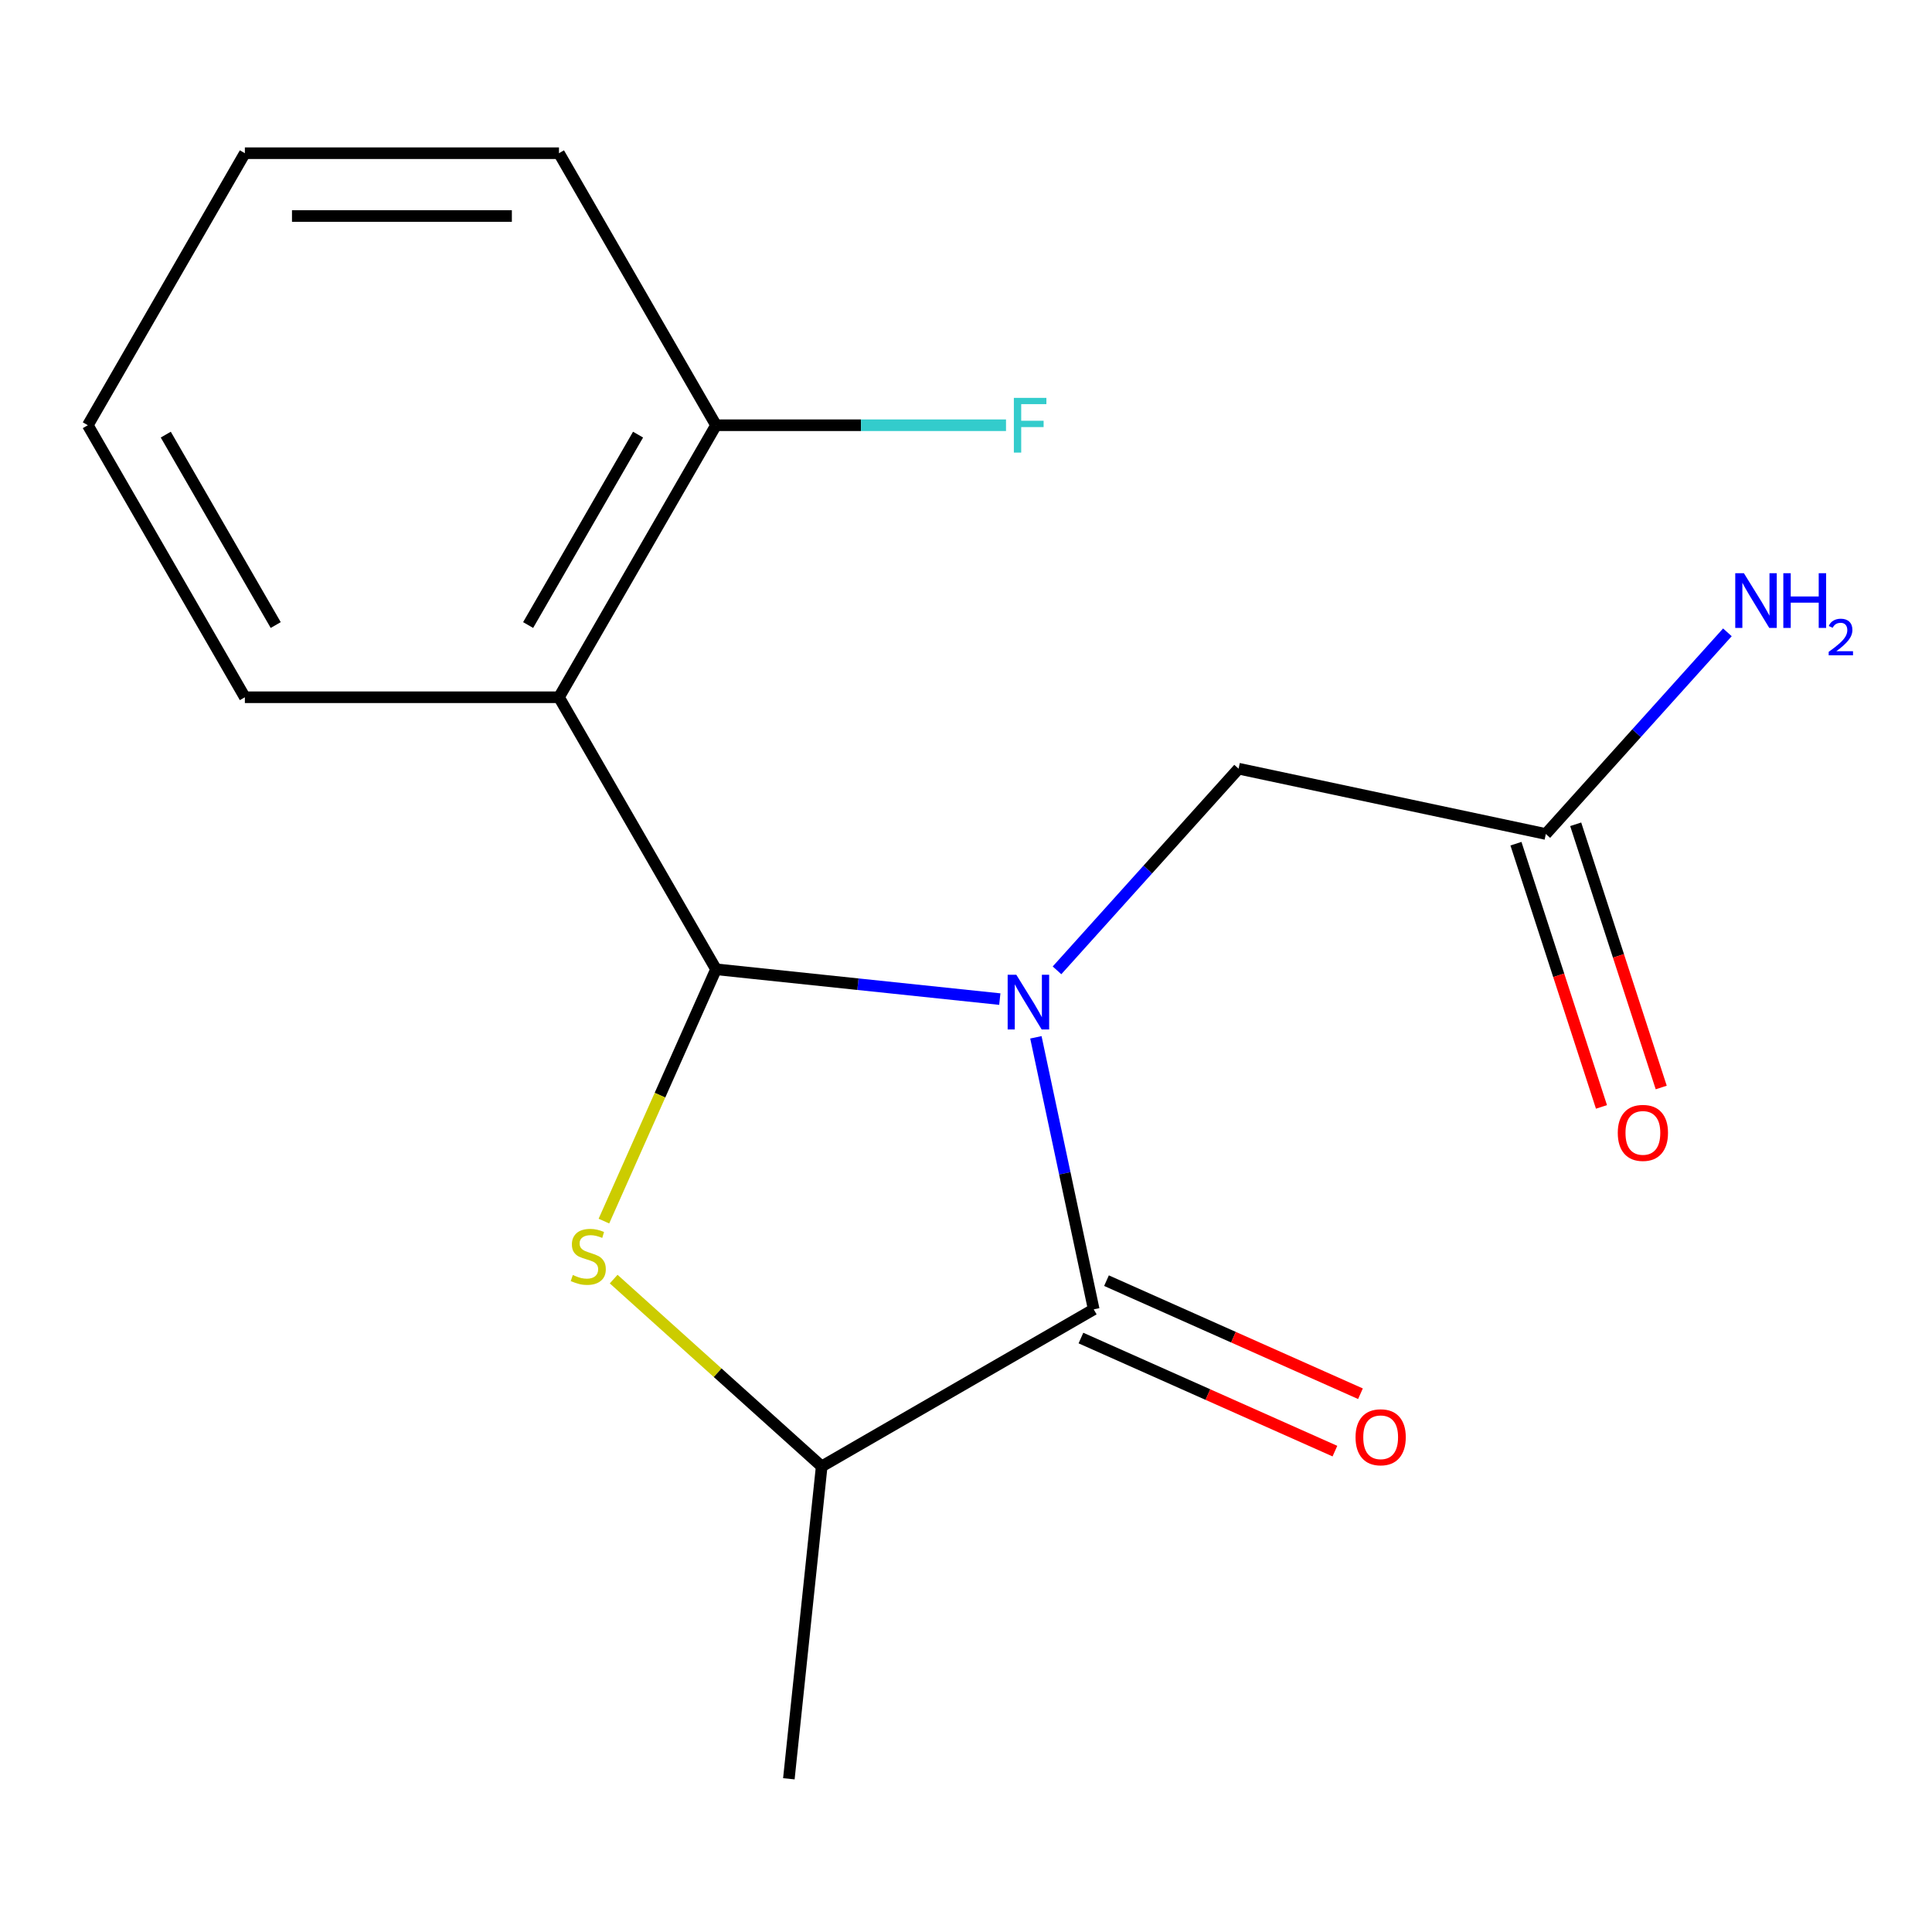 <?xml version='1.0' encoding='iso-8859-1'?>
<svg version='1.1' baseProfile='full'
              xmlns='http://www.w3.org/2000/svg'
                      xmlns:rdkit='http://www.rdkit.org/xml'
                      xmlns:xlink='http://www.w3.org/1999/xlink'
                  xml:space='preserve'
width='1000px' height='1000px' viewBox='0 0 1000 1000'>
<!-- END OF HEADER -->
<rect style='opacity:1.0;fill:#FFFFFF;stroke:none' width='1000' height='1000' x='0' y='0'> </rect>
<path class='bond-0' d='M 517.498,517.135 L 444.056,509.416' style='fill:none;fill-rule:evenodd;stroke:#0000FF;stroke-width:6px;stroke-linecap:butt;stroke-linejoin:miter;stroke-opacity:1' />
<path class='bond-0' d='M 444.056,509.416 L 370.614,501.697' style='fill:none;fill-rule:evenodd;stroke:#000000;stroke-width:6px;stroke-linecap:butt;stroke-linejoin:miter;stroke-opacity:1' />
<path class='bond-1' d='M 536.176,536.916 L 551.14,607.317' style='fill:none;fill-rule:evenodd;stroke:#0000FF;stroke-width:6px;stroke-linecap:butt;stroke-linejoin:miter;stroke-opacity:1' />
<path class='bond-1' d='M 551.14,607.317 L 566.105,677.718' style='fill:none;fill-rule:evenodd;stroke:#000000;stroke-width:6px;stroke-linecap:butt;stroke-linejoin:miter;stroke-opacity:1' />
<path class='bond-5' d='M 547.107,502.249 L 594.098,450.06' style='fill:none;fill-rule:evenodd;stroke:#0000FF;stroke-width:6px;stroke-linecap:butt;stroke-linejoin:miter;stroke-opacity:1' />
<path class='bond-5' d='M 594.098,450.06 L 641.089,397.871' style='fill:none;fill-rule:evenodd;stroke:#000000;stroke-width:6px;stroke-linecap:butt;stroke-linejoin:miter;stroke-opacity:1' />
<path class='bond-2' d='M 370.614,501.697 L 341.598,566.867' style='fill:none;fill-rule:evenodd;stroke:#000000;stroke-width:6px;stroke-linecap:butt;stroke-linejoin:miter;stroke-opacity:1' />
<path class='bond-2' d='M 341.598,566.867 L 312.583,632.036' style='fill:none;fill-rule:evenodd;stroke:#CCCC00;stroke-width:6px;stroke-linecap:butt;stroke-linejoin:miter;stroke-opacity:1' />
<path class='bond-3' d='M 370.614,501.697 L 289.324,360.899' style='fill:none;fill-rule:evenodd;stroke:#000000;stroke-width:6px;stroke-linecap:butt;stroke-linejoin:miter;stroke-opacity:1' />
<path class='bond-4' d='M 566.105,677.718 L 425.307,759.008' style='fill:none;fill-rule:evenodd;stroke:#000000;stroke-width:6px;stroke-linecap:butt;stroke-linejoin:miter;stroke-opacity:1' />
<path class='bond-8' d='M 559.492,692.57 L 625.221,721.835' style='fill:none;fill-rule:evenodd;stroke:#000000;stroke-width:6px;stroke-linecap:butt;stroke-linejoin:miter;stroke-opacity:1' />
<path class='bond-8' d='M 625.221,721.835 L 690.951,751.1' style='fill:none;fill-rule:evenodd;stroke:#FF0000;stroke-width:6px;stroke-linecap:butt;stroke-linejoin:miter;stroke-opacity:1' />
<path class='bond-8' d='M 572.717,662.866 L 638.447,692.13' style='fill:none;fill-rule:evenodd;stroke:#000000;stroke-width:6px;stroke-linecap:butt;stroke-linejoin:miter;stroke-opacity:1' />
<path class='bond-8' d='M 638.447,692.13 L 704.177,721.395' style='fill:none;fill-rule:evenodd;stroke:#FF0000;stroke-width:6px;stroke-linecap:butt;stroke-linejoin:miter;stroke-opacity:1' />
<path class='bond-17' d='M 317.631,662.056 L 371.469,710.532' style='fill:none;fill-rule:evenodd;stroke:#CCCC00;stroke-width:6px;stroke-linecap:butt;stroke-linejoin:miter;stroke-opacity:1' />
<path class='bond-17' d='M 371.469,710.532 L 425.307,759.008' style='fill:none;fill-rule:evenodd;stroke:#000000;stroke-width:6px;stroke-linecap:butt;stroke-linejoin:miter;stroke-opacity:1' />
<path class='bond-7' d='M 289.324,360.899 L 370.614,220.101' style='fill:none;fill-rule:evenodd;stroke:#000000;stroke-width:6px;stroke-linecap:butt;stroke-linejoin:miter;stroke-opacity:1' />
<path class='bond-7' d='M 273.358,323.522 L 330.26,224.963' style='fill:none;fill-rule:evenodd;stroke:#000000;stroke-width:6px;stroke-linecap:butt;stroke-linejoin:miter;stroke-opacity:1' />
<path class='bond-12' d='M 289.324,360.899 L 126.744,360.899' style='fill:none;fill-rule:evenodd;stroke:#000000;stroke-width:6px;stroke-linecap:butt;stroke-linejoin:miter;stroke-opacity:1' />
<path class='bond-13' d='M 425.307,759.008 L 408.312,920.697' style='fill:none;fill-rule:evenodd;stroke:#000000;stroke-width:6px;stroke-linecap:butt;stroke-linejoin:miter;stroke-opacity:1' />
<path class='bond-6' d='M 641.089,397.871 L 800.116,431.673' style='fill:none;fill-rule:evenodd;stroke:#000000;stroke-width:6px;stroke-linecap:butt;stroke-linejoin:miter;stroke-opacity:1' />
<path class='bond-9' d='M 784.654,436.697 L 806.787,504.816' style='fill:none;fill-rule:evenodd;stroke:#000000;stroke-width:6px;stroke-linecap:butt;stroke-linejoin:miter;stroke-opacity:1' />
<path class='bond-9' d='M 806.787,504.816 L 828.92,572.935' style='fill:none;fill-rule:evenodd;stroke:#FF0000;stroke-width:6px;stroke-linecap:butt;stroke-linejoin:miter;stroke-opacity:1' />
<path class='bond-9' d='M 815.578,426.649 L 837.711,494.768' style='fill:none;fill-rule:evenodd;stroke:#000000;stroke-width:6px;stroke-linecap:butt;stroke-linejoin:miter;stroke-opacity:1' />
<path class='bond-9' d='M 837.711,494.768 L 859.845,562.887' style='fill:none;fill-rule:evenodd;stroke:#FF0000;stroke-width:6px;stroke-linecap:butt;stroke-linejoin:miter;stroke-opacity:1' />
<path class='bond-10' d='M 800.116,431.673 L 847.107,379.484' style='fill:none;fill-rule:evenodd;stroke:#000000;stroke-width:6px;stroke-linecap:butt;stroke-linejoin:miter;stroke-opacity:1' />
<path class='bond-10' d='M 847.107,379.484 L 894.098,327.295' style='fill:none;fill-rule:evenodd;stroke:#0000FF;stroke-width:6px;stroke-linecap:butt;stroke-linejoin:miter;stroke-opacity:1' />
<path class='bond-11' d='M 370.614,220.101 L 445.661,220.101' style='fill:none;fill-rule:evenodd;stroke:#000000;stroke-width:6px;stroke-linecap:butt;stroke-linejoin:miter;stroke-opacity:1' />
<path class='bond-11' d='M 445.661,220.101 L 520.709,220.101' style='fill:none;fill-rule:evenodd;stroke:#33CCCC;stroke-width:6px;stroke-linecap:butt;stroke-linejoin:miter;stroke-opacity:1' />
<path class='bond-14' d='M 370.614,220.101 L 289.324,79.303' style='fill:none;fill-rule:evenodd;stroke:#000000;stroke-width:6px;stroke-linecap:butt;stroke-linejoin:miter;stroke-opacity:1' />
<path class='bond-15' d='M 126.744,360.899 L 45.455,220.101' style='fill:none;fill-rule:evenodd;stroke:#000000;stroke-width:6px;stroke-linecap:butt;stroke-linejoin:miter;stroke-opacity:1' />
<path class='bond-15' d='M 142.71,323.522 L 85.808,224.963' style='fill:none;fill-rule:evenodd;stroke:#000000;stroke-width:6px;stroke-linecap:butt;stroke-linejoin:miter;stroke-opacity:1' />
<path class='bond-18' d='M 289.324,79.303 L 126.744,79.303' style='fill:none;fill-rule:evenodd;stroke:#000000;stroke-width:6px;stroke-linecap:butt;stroke-linejoin:miter;stroke-opacity:1' />
<path class='bond-18' d='M 264.937,111.819 L 151.131,111.819' style='fill:none;fill-rule:evenodd;stroke:#000000;stroke-width:6px;stroke-linecap:butt;stroke-linejoin:miter;stroke-opacity:1' />
<path class='bond-16' d='M 45.455,220.101 L 126.744,79.303' style='fill:none;fill-rule:evenodd;stroke:#000000;stroke-width:6px;stroke-linecap:butt;stroke-linejoin:miter;stroke-opacity:1' />
<path  class='atom-0' d='M 526.042 504.531
L 535.322 519.531
Q 536.242 521.011, 537.722 523.691
Q 539.202 526.371, 539.282 526.531
L 539.282 504.531
L 543.042 504.531
L 543.042 532.851
L 539.162 532.851
L 529.202 516.451
Q 528.042 514.531, 526.802 512.331
Q 525.602 510.131, 525.242 509.451
L 525.242 532.851
L 521.562 532.851
L 521.562 504.531
L 526.042 504.531
' fill='#0000FF'/>
<path  class='atom-3' d='M 296.486 659.941
Q 296.806 660.061, 298.126 660.621
Q 299.446 661.181, 300.886 661.541
Q 302.366 661.861, 303.806 661.861
Q 306.486 661.861, 308.046 660.581
Q 309.606 659.261, 309.606 656.981
Q 309.606 655.421, 308.806 654.461
Q 308.046 653.501, 306.846 652.981
Q 305.646 652.461, 303.646 651.861
Q 301.126 651.101, 299.606 650.381
Q 298.126 649.661, 297.046 648.141
Q 296.006 646.621, 296.006 644.061
Q 296.006 640.501, 298.406 638.301
Q 300.846 636.101, 305.646 636.101
Q 308.926 636.101, 312.646 637.661
L 311.726 640.741
Q 308.326 639.341, 305.766 639.341
Q 303.006 639.341, 301.486 640.501
Q 299.966 641.621, 300.006 643.581
Q 300.006 645.101, 300.766 646.021
Q 301.566 646.941, 302.686 647.461
Q 303.846 647.981, 305.766 648.581
Q 308.326 649.381, 309.846 650.181
Q 311.366 650.981, 312.446 652.621
Q 313.566 654.221, 313.566 656.981
Q 313.566 660.901, 310.926 663.021
Q 308.326 665.101, 303.966 665.101
Q 301.446 665.101, 299.526 664.541
Q 297.646 664.021, 295.406 663.101
L 296.486 659.941
' fill='#CCCC00'/>
<path  class='atom-9' d='M 701.628 743.925
Q 701.628 737.125, 704.988 733.325
Q 708.348 729.525, 714.628 729.525
Q 720.908 729.525, 724.268 733.325
Q 727.628 737.125, 727.628 743.925
Q 727.628 750.805, 724.228 754.725
Q 720.828 758.605, 714.628 758.605
Q 708.388 758.605, 704.988 754.725
Q 701.628 750.845, 701.628 743.925
M 714.628 755.405
Q 718.948 755.405, 721.268 752.525
Q 723.628 749.605, 723.628 743.925
Q 723.628 738.365, 721.268 735.565
Q 718.948 732.725, 714.628 732.725
Q 710.308 732.725, 707.948 735.525
Q 705.628 738.325, 705.628 743.925
Q 705.628 749.645, 707.948 752.525
Q 710.308 755.405, 714.628 755.405
' fill='#FF0000'/>
<path  class='atom-10' d='M 837.356 586.376
Q 837.356 579.576, 840.716 575.776
Q 844.076 571.976, 850.356 571.976
Q 856.636 571.976, 859.996 575.776
Q 863.356 579.576, 863.356 586.376
Q 863.356 593.256, 859.956 597.176
Q 856.556 601.056, 850.356 601.056
Q 844.116 601.056, 840.716 597.176
Q 837.356 593.296, 837.356 586.376
M 850.356 597.856
Q 854.676 597.856, 856.996 594.976
Q 859.356 592.056, 859.356 586.376
Q 859.356 580.816, 856.996 578.016
Q 854.676 575.176, 850.356 575.176
Q 846.036 575.176, 843.676 577.976
Q 841.356 580.776, 841.356 586.376
Q 841.356 592.096, 843.676 594.976
Q 846.036 597.856, 850.356 597.856
' fill='#FF0000'/>
<path  class='atom-11' d='M 902.643 296.693
L 911.923 311.693
Q 912.843 313.173, 914.323 315.853
Q 915.803 318.533, 915.883 318.693
L 915.883 296.693
L 919.643 296.693
L 919.643 325.013
L 915.763 325.013
L 905.803 308.613
Q 904.643 306.693, 903.403 304.493
Q 902.203 302.293, 901.843 301.613
L 901.843 325.013
L 898.163 325.013
L 898.163 296.693
L 902.643 296.693
' fill='#0000FF'/>
<path  class='atom-11' d='M 923.043 296.693
L 926.883 296.693
L 926.883 308.733
L 941.363 308.733
L 941.363 296.693
L 945.203 296.693
L 945.203 325.013
L 941.363 325.013
L 941.363 311.933
L 926.883 311.933
L 926.883 325.013
L 923.043 325.013
L 923.043 296.693
' fill='#0000FF'/>
<path  class='atom-11' d='M 946.576 324.02
Q 947.262 322.251, 948.899 321.274
Q 950.536 320.271, 952.806 320.271
Q 955.631 320.271, 957.215 321.802
Q 958.799 323.333, 958.799 326.053
Q 958.799 328.825, 956.74 331.412
Q 954.707 333.999, 950.483 337.061
L 959.116 337.061
L 959.116 339.173
L 946.523 339.173
L 946.523 337.405
Q 950.008 334.923, 952.067 333.075
Q 954.153 331.227, 955.156 329.564
Q 956.159 327.901, 956.159 326.185
Q 956.159 324.389, 955.261 323.386
Q 954.364 322.383, 952.806 322.383
Q 951.301 322.383, 950.298 322.99
Q 949.295 323.597, 948.582 324.944
L 946.576 324.02
' fill='#0000FF'/>
<path  class='atom-12' d='M 524.773 205.941
L 541.613 205.941
L 541.613 209.181
L 528.573 209.181
L 528.573 217.781
L 540.173 217.781
L 540.173 221.061
L 528.573 221.061
L 528.573 234.261
L 524.773 234.261
L 524.773 205.941
' fill='#33CCCC'/>
</svg>
